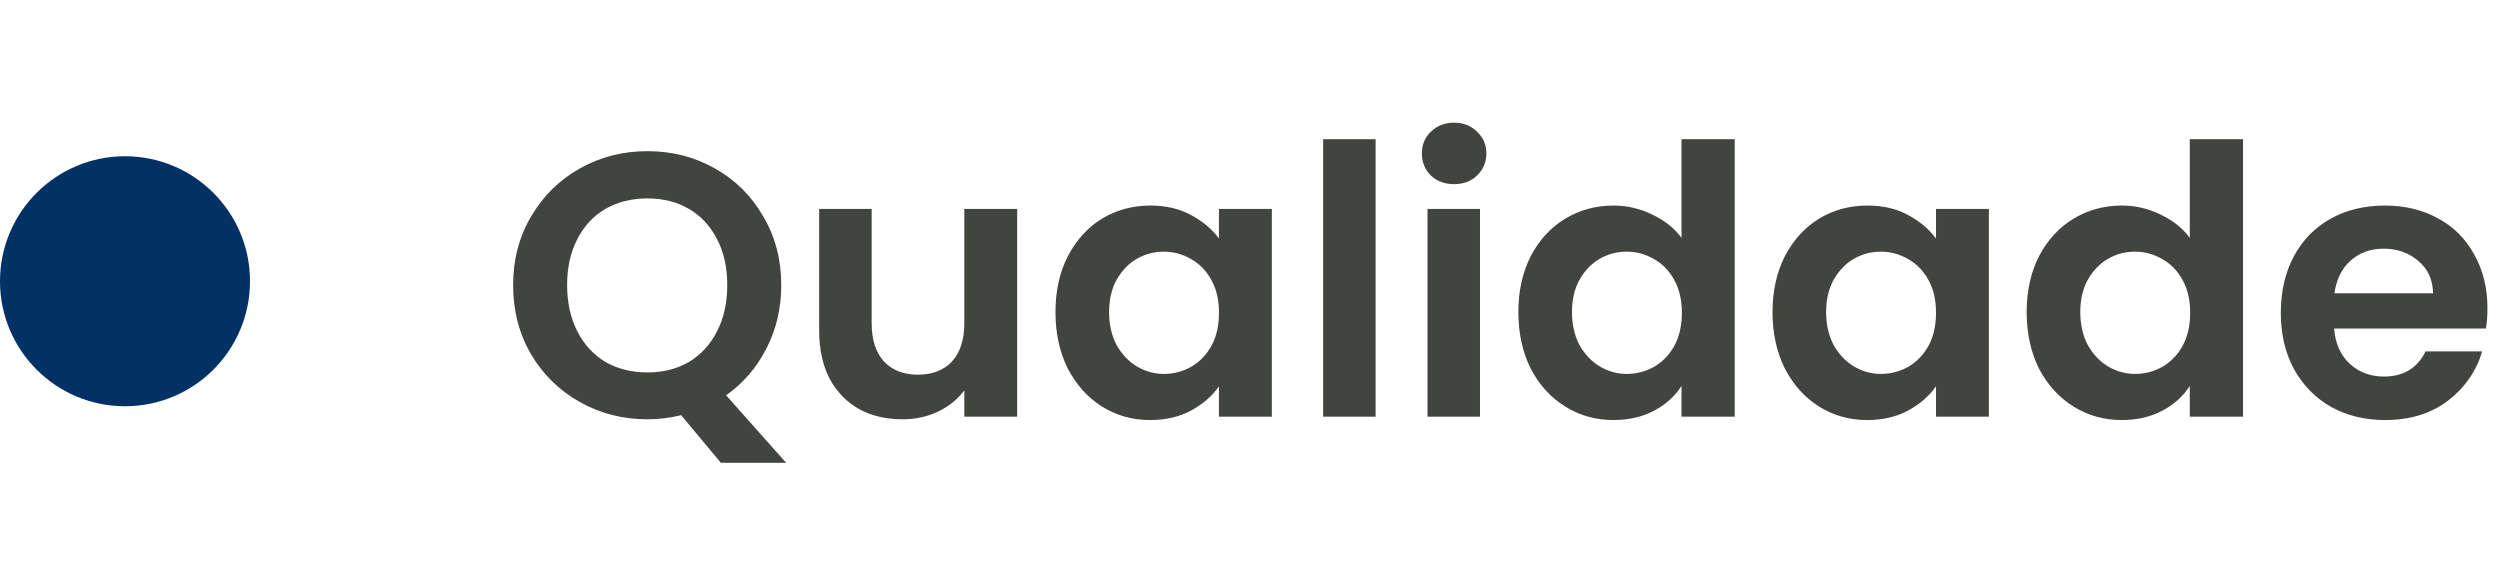 <svg xmlns="http://www.w3.org/2000/svg" width="240" height="54" viewBox="0 0 240 54" fill="none"><circle cx="12" cy="27" r="12" fill="#023165"></circle><path d="M69.204 44.428L65.388 39.856C64.332 40.12 63.252 40.252 62.148 40.252C59.796 40.252 57.636 39.7 55.668 38.596C53.7 37.492 52.14 35.968 50.988 34.024C49.836 32.056 49.26 29.836 49.26 27.364C49.26 24.916 49.836 22.72 50.988 20.776C52.14 18.808 53.7 17.272 55.668 16.168C57.636 15.064 59.796 14.512 62.148 14.512C64.524 14.512 66.684 15.064 68.628 16.168C70.596 17.272 72.144 18.808 73.272 20.776C74.424 22.72 75 24.916 75 27.364C75 29.596 74.52 31.636 73.56 33.484C72.624 35.308 71.34 36.796 69.708 37.948L75.468 44.428H69.204ZM54.444 27.364C54.444 29.044 54.768 30.52 55.416 31.792C56.064 33.064 56.964 34.048 58.116 34.744C59.292 35.416 60.636 35.752 62.148 35.752C63.66 35.752 64.992 35.416 66.144 34.744C67.296 34.048 68.196 33.064 68.844 31.792C69.492 30.52 69.816 29.044 69.816 27.364C69.816 25.684 69.492 24.22 68.844 22.972C68.196 21.7 67.296 20.728 66.144 20.056C64.992 19.384 63.66 19.048 62.148 19.048C60.636 19.048 59.292 19.384 58.116 20.056C56.964 20.728 56.064 21.7 55.416 22.972C54.768 24.22 54.444 25.684 54.444 27.364ZM97.648 20.056V40H92.572V37.48C91.924 38.344 91.072 39.028 90.016 39.532C88.984 40.012 87.856 40.252 86.632 40.252C85.072 40.252 83.692 39.928 82.492 39.28C81.292 38.608 80.344 37.636 79.648 36.364C78.976 35.068 78.64 33.532 78.64 31.756V20.056H83.68V31.036C83.68 32.62 84.076 33.844 84.868 34.708C85.66 35.548 86.74 35.968 88.108 35.968C89.5 35.968 90.592 35.548 91.384 34.708C92.176 33.844 92.572 32.62 92.572 31.036V20.056H97.648ZM101.325 29.956C101.325 27.94 101.721 26.152 102.513 24.592C103.329 23.032 104.421 21.832 105.789 20.992C107.181 20.152 108.729 19.732 110.433 19.732C111.921 19.732 113.217 20.032 114.321 20.632C115.449 21.232 116.349 21.988 117.021 22.9V20.056H122.097V40H117.021V37.084C116.373 38.02 115.473 38.8 114.321 39.424C113.193 40.024 111.885 40.324 110.397 40.324C108.717 40.324 107.181 39.892 105.789 39.028C104.421 38.164 103.329 36.952 102.513 35.392C101.721 33.808 101.325 31.996 101.325 29.956ZM117.021 30.028C117.021 28.804 116.781 27.76 116.301 26.896C115.821 26.008 115.173 25.336 114.357 24.88C113.541 24.4 112.665 24.16 111.729 24.16C110.793 24.16 109.929 24.388 109.137 24.844C108.345 25.3 107.697 25.972 107.193 26.86C106.713 27.724 106.473 28.756 106.473 29.956C106.473 31.156 106.713 32.212 107.193 33.124C107.697 34.012 108.345 34.696 109.137 35.176C109.953 35.656 110.817 35.896 111.729 35.896C112.665 35.896 113.541 35.668 114.357 35.212C115.173 34.732 115.821 34.06 116.301 33.196C116.781 32.308 117.021 31.252 117.021 30.028ZM132.059 13.36V40H127.019V13.36H132.059ZM139.595 17.68C138.707 17.68 137.963 17.404 137.363 16.852C136.787 16.276 136.499 15.568 136.499 14.728C136.499 13.888 136.787 13.192 137.363 12.64C137.963 12.064 138.707 11.776 139.595 11.776C140.483 11.776 141.215 12.064 141.791 12.64C142.391 13.192 142.691 13.888 142.691 14.728C142.691 15.568 142.391 16.276 141.791 16.852C141.215 17.404 140.483 17.68 139.595 17.68ZM142.079 20.056V40H137.039V20.056H142.079ZM145.762 29.956C145.762 27.94 146.158 26.152 146.95 24.592C147.766 23.032 148.87 21.832 150.262 20.992C151.654 20.152 153.202 19.732 154.906 19.732C156.202 19.732 157.438 20.02 158.614 20.596C159.79 21.148 160.726 21.892 161.422 22.828V13.36H166.534V40H161.422V37.048C160.798 38.032 159.922 38.824 158.794 39.424C157.666 40.024 156.358 40.324 154.87 40.324C153.19 40.324 151.654 39.892 150.262 39.028C148.87 38.164 147.766 36.952 146.95 35.392C146.158 33.808 145.762 31.996 145.762 29.956ZM161.458 30.028C161.458 28.804 161.218 27.76 160.738 26.896C160.258 26.008 159.61 25.336 158.794 24.88C157.978 24.4 157.102 24.16 156.166 24.16C155.23 24.16 154.366 24.388 153.574 24.844C152.782 25.3 152.134 25.972 151.63 26.86C151.15 27.724 150.91 28.756 150.91 29.956C150.91 31.156 151.15 32.212 151.63 33.124C152.134 34.012 152.782 34.696 153.574 35.176C154.39 35.656 155.254 35.896 156.166 35.896C157.102 35.896 157.978 35.668 158.794 35.212C159.61 34.732 160.258 34.06 160.738 33.196C161.218 32.308 161.458 31.252 161.458 30.028ZM170.161 29.956C170.161 27.94 170.557 26.152 171.349 24.592C172.165 23.032 173.257 21.832 174.625 20.992C176.017 20.152 177.565 19.732 179.269 19.732C180.757 19.732 182.053 20.032 183.157 20.632C184.285 21.232 185.185 21.988 185.857 22.9V20.056H190.933V40H185.857V37.084C185.209 38.02 184.309 38.8 183.157 39.424C182.029 40.024 180.721 40.324 179.233 40.324C177.553 40.324 176.017 39.892 174.625 39.028C173.257 38.164 172.165 36.952 171.349 35.392C170.557 33.808 170.161 31.996 170.161 29.956ZM185.857 30.028C185.857 28.804 185.617 27.76 185.137 26.896C184.657 26.008 184.009 25.336 183.193 24.88C182.377 24.4 181.501 24.16 180.565 24.16C179.629 24.16 178.765 24.388 177.973 24.844C177.181 25.3 176.533 25.972 176.029 26.86C175.549 27.724 175.309 28.756 175.309 29.956C175.309 31.156 175.549 32.212 176.029 33.124C176.533 34.012 177.181 34.696 177.973 35.176C178.789 35.656 179.653 35.896 180.565 35.896C181.501 35.896 182.377 35.668 183.193 35.212C184.009 34.732 184.657 34.06 185.137 33.196C185.617 32.308 185.857 31.252 185.857 30.028ZM194.559 29.956C194.559 27.94 194.955 26.152 195.747 24.592C196.563 23.032 197.667 21.832 199.059 20.992C200.451 20.152 201.999 19.732 203.703 19.732C204.999 19.732 206.235 20.02 207.411 20.596C208.587 21.148 209.523 21.892 210.219 22.828V13.36H215.331V40H210.219V37.048C209.595 38.032 208.719 38.824 207.591 39.424C206.463 40.024 205.155 40.324 203.667 40.324C201.987 40.324 200.451 39.892 199.059 39.028C197.667 38.164 196.563 36.952 195.747 35.392C194.955 33.808 194.559 31.996 194.559 29.956ZM210.255 30.028C210.255 28.804 210.015 27.76 209.535 26.896C209.055 26.008 208.407 25.336 207.591 24.88C206.775 24.4 205.899 24.16 204.963 24.16C204.027 24.16 203.163 24.388 202.371 24.844C201.579 25.3 200.931 25.972 200.427 26.86C199.947 27.724 199.707 28.756 199.707 29.956C199.707 31.156 199.947 32.212 200.427 33.124C200.931 34.012 201.579 34.696 202.371 35.176C203.187 35.656 204.051 35.896 204.963 35.896C205.899 35.896 206.775 35.668 207.591 35.212C208.407 34.732 209.055 34.06 209.535 33.196C210.015 32.308 210.255 31.252 210.255 30.028ZM238.794 29.596C238.794 30.316 238.746 30.964 238.65 31.54H224.07C224.19 32.98 224.694 34.108 225.582 34.924C226.47 35.74 227.562 36.148 228.858 36.148C230.73 36.148 232.062 35.344 232.854 33.736H238.29C237.714 35.656 236.61 37.24 234.978 38.488C233.346 39.712 231.342 40.324 228.966 40.324C227.046 40.324 225.318 39.904 223.782 39.064C222.27 38.2 221.082 36.988 220.218 35.428C219.378 33.868 218.958 32.068 218.958 30.028C218.958 27.964 219.378 26.152 220.218 24.592C221.058 23.032 222.234 21.832 223.746 20.992C225.258 20.152 226.998 19.732 228.966 19.732C230.862 19.732 232.554 20.14 234.042 20.956C235.554 21.772 236.718 22.936 237.534 24.448C238.374 25.936 238.794 27.652 238.794 29.596ZM233.574 28.156C233.55 26.86 233.082 25.828 232.17 25.06C231.258 24.268 230.142 23.872 228.822 23.872C227.574 23.872 226.518 24.256 225.654 25.024C224.814 25.768 224.298 26.812 224.106 28.156H233.574Z" fill="#42453F"></path></svg>